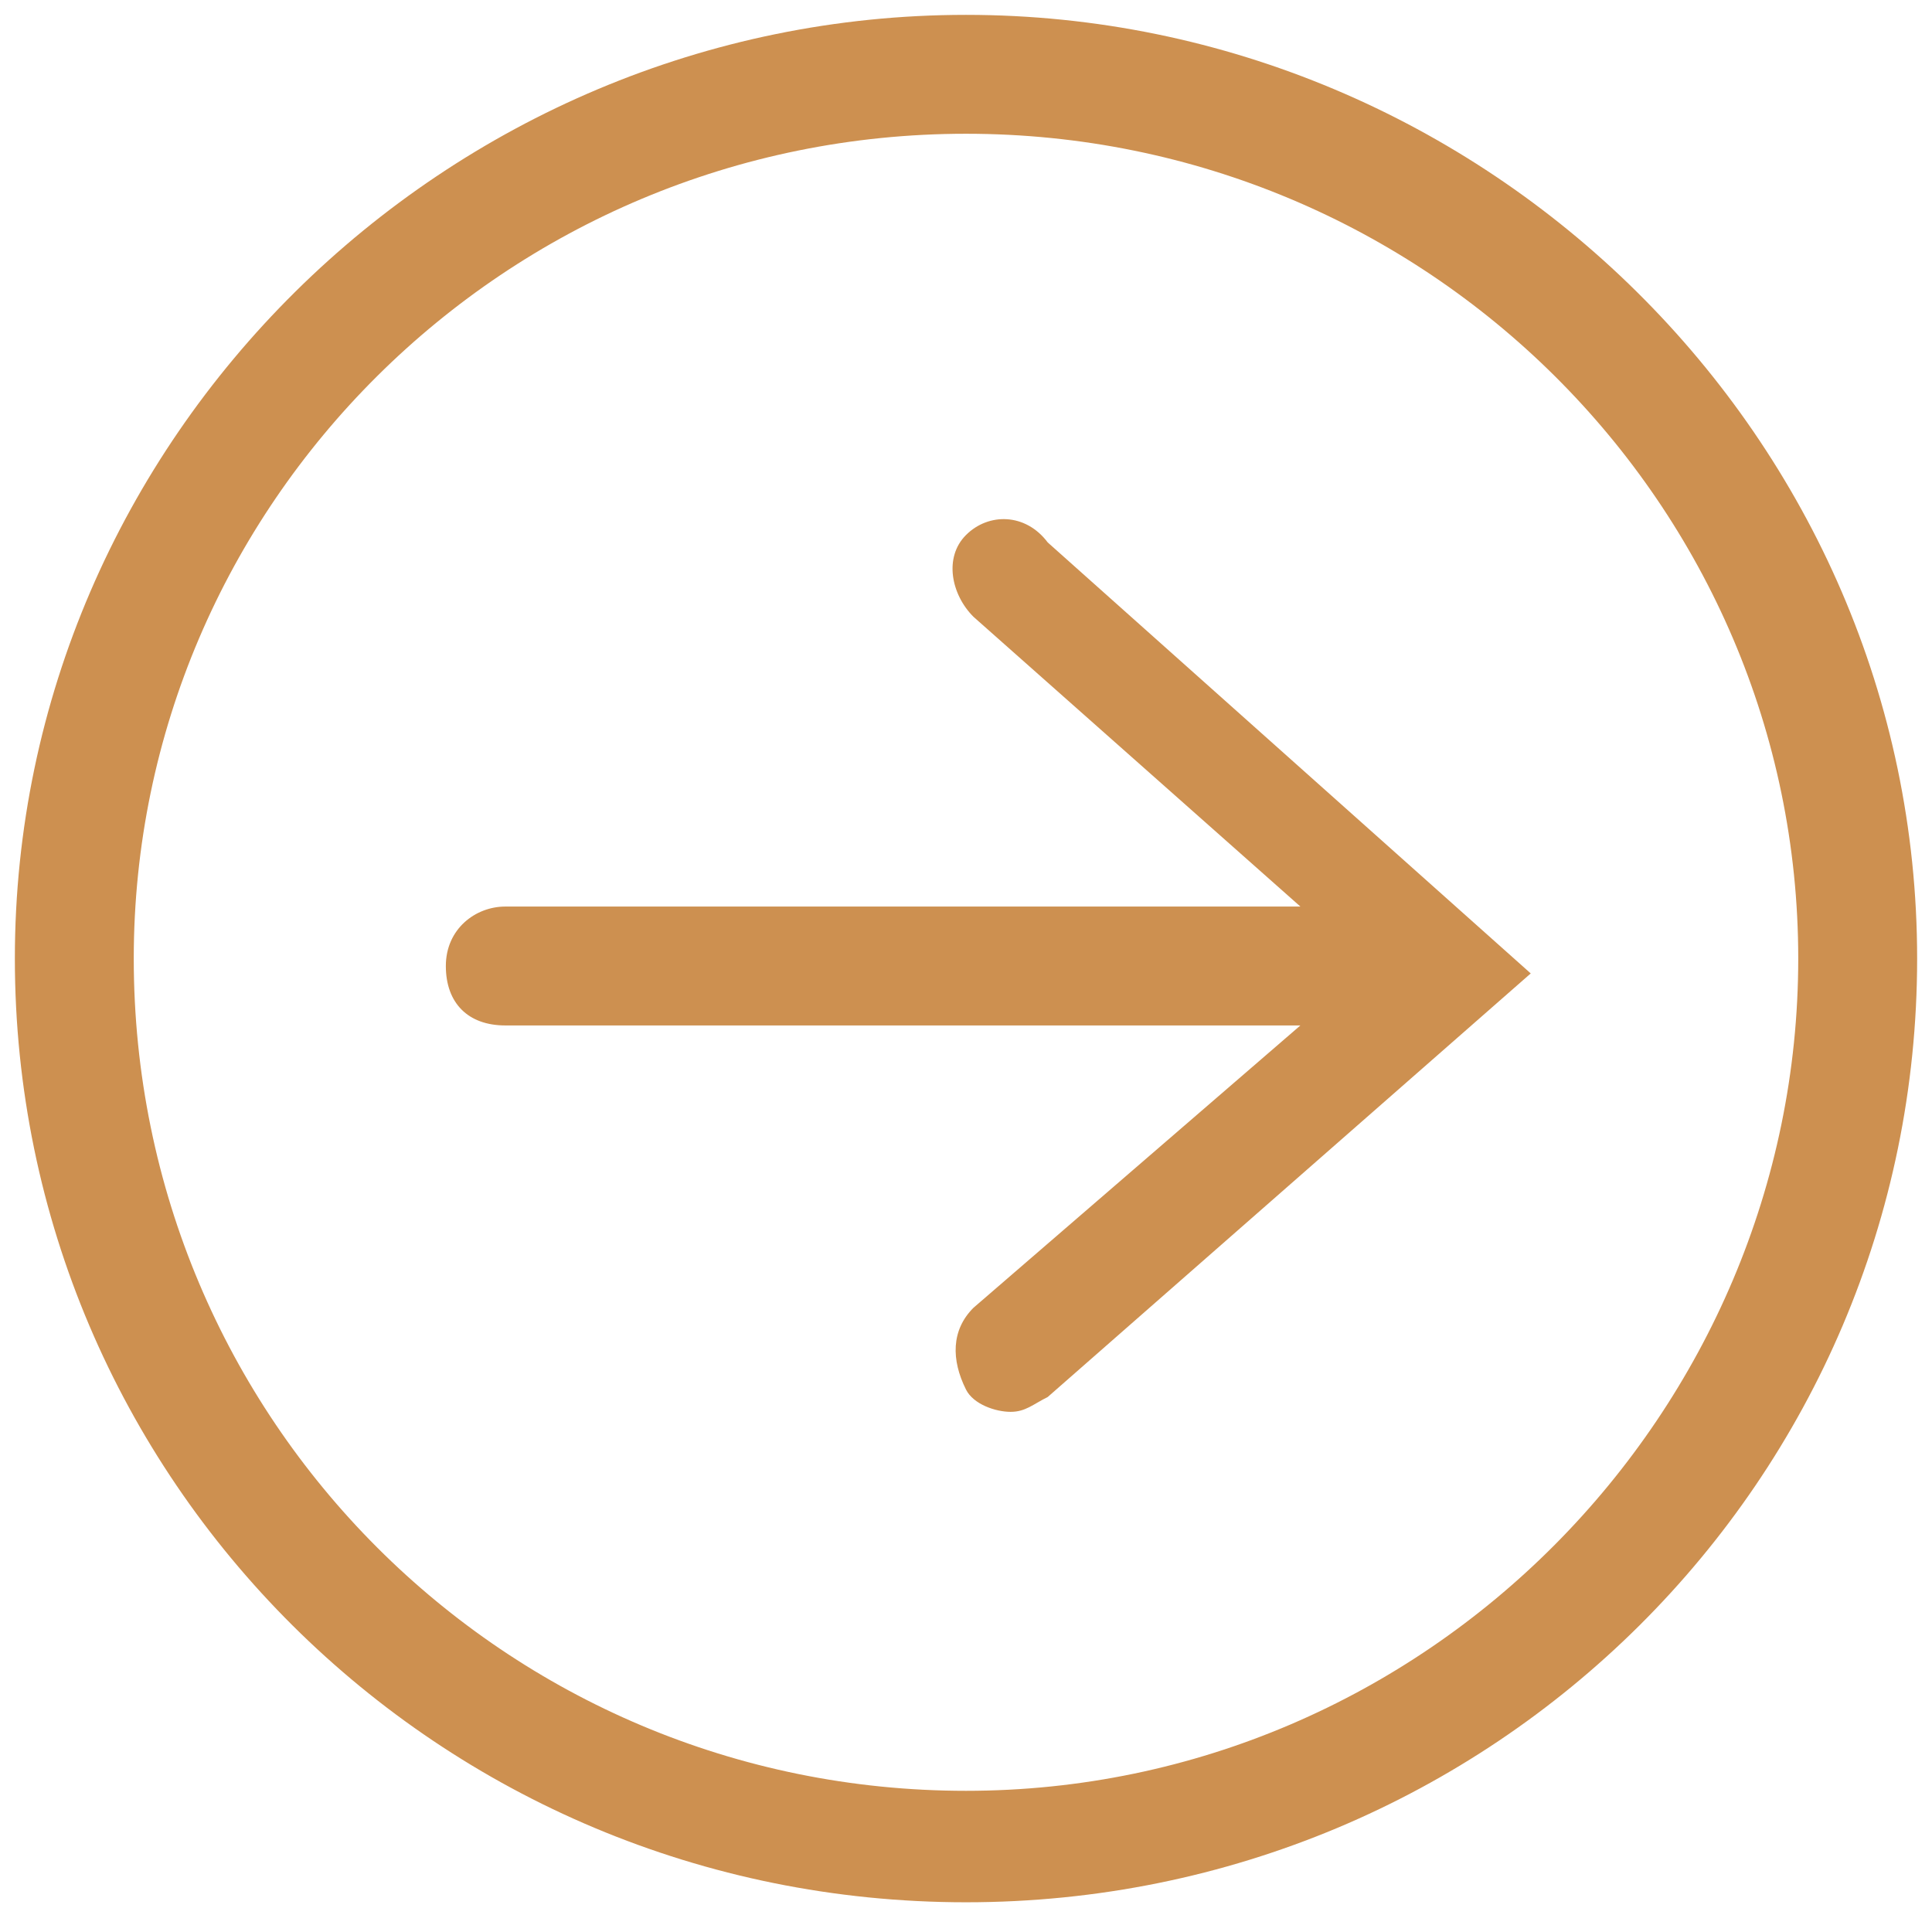 <?xml version="1.0" encoding="utf-8"?>
<!-- Generator: Adobe Illustrator 28.3.0, SVG Export Plug-In . SVG Version: 6.00 Build 0)  -->
<svg version="1.1" id="圖層_1" xmlns="http://www.w3.org/2000/svg" xmlns:xlink="http://www.w3.org/1999/xlink" x="0px" y="0px"
	 viewBox="0 0 26 26" enable-background="new 0 0 26 26" xml:space="preserve">
<g>
	<path fill="#CD9050" d="M13,0.2C6,0.2,0.2,5.9,0.2,12.9S5.9,25.6,13,25.6s12.8-5.7,12.8-12.7S20,0.2,13,0.2z M13,24.1
		c-6.2,0-11.2-5-11.2-11.2c0-6.1,5-11.1,11.2-11.1s11.2,5,11.2,11.1S19.2,24.1,13,24.1z"/>
	<path fill="#CD9050" d="M13,7.2c-0.3,0.3-0.2,0.8,0.1,1.1l4.4,3.9H6.8C6.4,12.2,6,12.5,6,13s0.3,0.8,0.8,0.8h10.7l-4.4,3.8
		c-0.3,0.3-0.3,0.7-0.1,1.1c0.1,0.2,0.4,0.3,0.6,0.3c0.2,0,0.3-0.1,0.5-0.2l6.5-5.7l-6.5-5.8C13.8,6.9,13.3,6.9,13,7.2z"/>
</g>
</svg>
